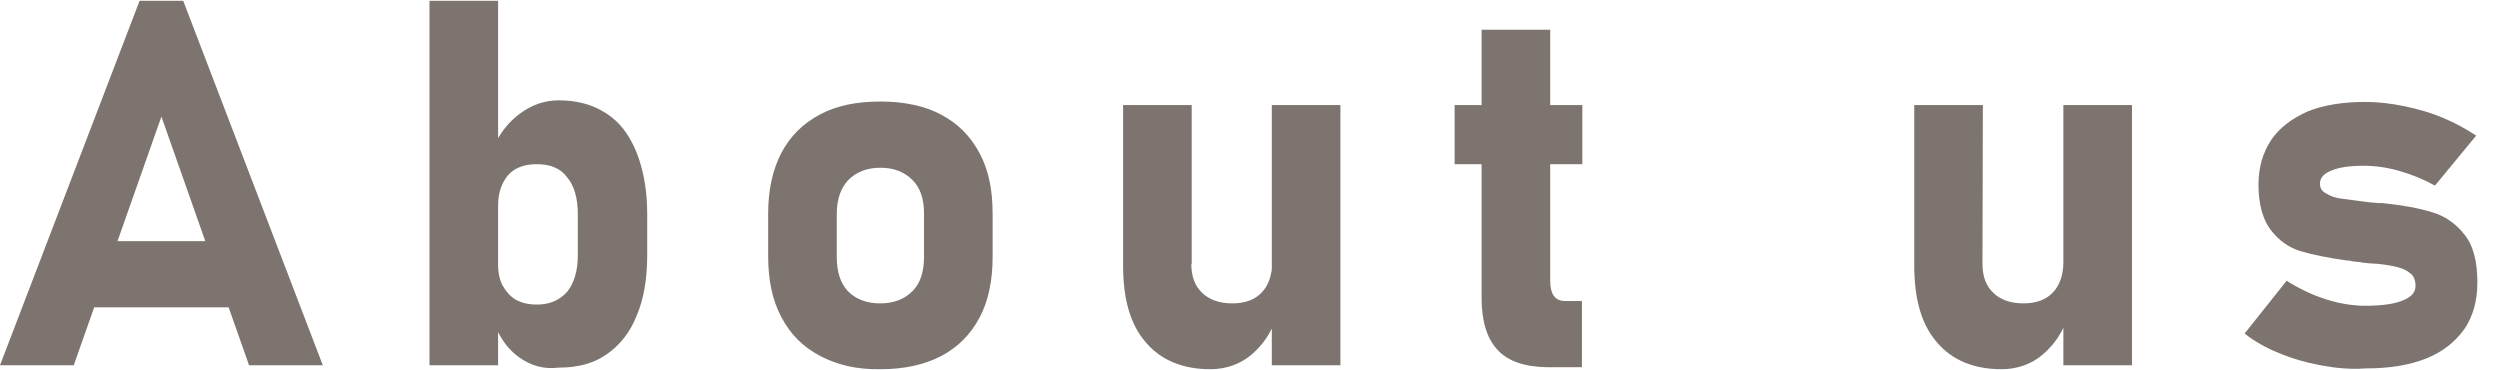 <?xml version="1.0" encoding="utf-8"?>
<!-- Generator: Adobe Illustrator 28.1.0, SVG Export Plug-In . SVG Version: 6.00 Build 0)  -->
<svg version="1.1" id="レイヤー_1" xmlns="http://www.w3.org/2000/svg" xmlns:xlink="http://www.w3.org/1999/xlink" x="0px"
	 y="0px" viewBox="0 0 630.4 93.2" style="enable-background:new 0 0 630.4 93.2;" xml:space="preserve">
<style type="text/css">
	.st0{fill:#7D746F;}
</style>
<g>
	<g>
		<path class="st0" d="M35.2,0.2h11l35.2,91.9H62.8L40.7,29.4L18.6,92.1H0L35.2,0.2z M16.9,60.8h48.4v16.7H16.9V60.8z"/>
		<path class="st0" d="M108.3,0.2h17.3v91.9h-17.3V0.2z M130.9,90.1c-2.8-2-4.8-4.8-6.2-8.4l0.9-15c0,2.1,0.4,4,1.2,5.4
			s1.9,2.7,3.3,3.5c1.5,0.8,3.2,1.2,5.3,1.2c3.2,0,5.7-1.1,7.6-3.2c1.7-2.1,2.7-5.2,2.7-9.2V54c0-4-0.9-7.2-2.7-9.3
			c-1.7-2.3-4.3-3.3-7.6-3.3c-2.1,0-3.9,0.4-5.3,1.2c-1.5,0.8-2.5,2-3.3,3.6c-0.8,1.6-1.2,3.5-1.2,5.7l-1.3-14.5
			c1.7-3.9,4.1-6.8,7-8.9c2.9-2.1,6.1-3.2,9.6-3.2c4.7,0,8.6,1.1,12,3.3s5.8,5.4,7.6,9.8c1.7,4.3,2.7,9.4,2.7,15.5v10.5
			c0,6-0.9,11.2-2.7,15.3c-1.7,4.3-4.3,7.4-7.6,9.7c-3.3,2.3-7.3,3.3-12,3.3C137,93.2,133.7,92.1,130.9,90.1z"/>
		<path class="st0" d="M206.7,89.7c-4.3-2.3-7.4-5.4-9.7-9.8c-2.3-4.3-3.3-9.4-3.3-15.4V53.9c0-6,1.1-11,3.3-15.3
			c2.3-4.3,5.4-7.4,9.7-9.7s9.3-3.3,15.3-3.3c6,0,11.2,1.1,15.3,3.3c4.3,2.3,7.4,5.4,9.7,9.7c2.3,4.3,3.3,9.3,3.3,15.3v10.9
			c0,6-1.1,11.2-3.3,15.3c-2.3,4.3-5.4,7.4-9.7,9.7C233,92,228,93.1,222,93.1C216,93.2,211,92,206.7,89.7z M230.1,73.4
			c2-2,2.9-4.9,2.9-8.6V53.9c0-3.7-0.9-6.5-2.9-8.5c-2-2-4.6-3.1-8.1-3.1c-3.5,0-6.1,1.1-8.1,3.1c-1.9,2-2.9,4.9-2.9,8.5v10.9
			c0,3.7,0.9,6.6,2.8,8.6s4.7,3.1,8.1,3.1C225.5,76.5,228.1,75.4,230.1,73.4z"/>
		<path class="st0" d="M300.4,66.5c0,3.2,0.9,5.6,2.7,7.3c1.7,1.7,4.3,2.7,7.6,2.7c3.2,0,5.7-0.9,7.4-2.7c1.7-1.7,2.7-4.4,2.7-7.7
			l0.9,14.3c-1.2,3.6-3.3,6.6-6.1,9s-6.4,3.7-10.4,3.7c-7,0-12.5-2.3-16.3-6.8c-3.9-4.5-5.7-10.9-5.7-19.3V26.5h17.3V66.5
			L300.4,66.5z M320.7,26.5H338v65.6h-17.3V26.5L320.7,26.5z"/>
		<path class="st0" d="M366.8,26.5H399v14.9h-32.2V26.5z M377.6,88.2c-2.7-2.9-4-7.3-4-13V7.5h17.3v63.4c0,1.6,0.3,2.8,0.9,3.7
			c0.7,0.9,1.6,1.3,2.8,1.3h4.3v16.7h-8.8C384.5,92.5,380.2,91.1,377.6,88.2z"/>
		<path class="st0" d="M499.9,66.5c0,3.2,0.9,5.6,2.7,7.3c1.7,1.7,4.3,2.7,7.6,2.7c3.2,0,5.7-0.9,7.4-2.7c1.7-1.7,2.7-4.4,2.7-7.7
			l0.9,14.3c-1.2,3.6-3.3,6.6-6.1,9c-2.8,2.4-6.4,3.7-10.4,3.7c-7,0-12.5-2.3-16.3-6.8c-3.9-4.5-5.7-10.9-5.7-19.3V26.5h17.3
			L499.9,66.5L499.9,66.5z M520.3,26.5h17.3v65.6h-17.3V26.5z"/>
		<path class="st0" d="M585.1,92.1c-3.7-0.7-7.2-1.7-10.5-3.1c-3.2-1.3-6.1-2.9-8.6-4.9l10.6-13.3c3.2,2,6.5,3.6,10,4.7
			s6.8,1.6,9.8,1.6c4,0,7.2-0.4,9.4-1.3c2.3-0.9,3.3-2.1,3.3-3.7c0-1.5-0.5-2.7-1.5-3.3c-0.9-0.8-2.3-1.3-3.7-1.6s-3.6-0.7-6.4-0.8
			c-0.8-0.1-1.6-0.1-2.3-0.3c-0.8-0.1-1.6-0.1-2.4-0.3c-0.1,0-0.4-0.1-0.5-0.1s-0.4,0-0.5,0c-4.9-0.7-8.8-1.5-11.8-2.4
			c-2.9-0.9-5.4-2.7-7.4-5.3s-3.1-6.5-3.1-11.4c0-4.4,1.1-8.1,3.2-11.3c2.1-3.1,5.2-5.4,9.2-7.2c4-1.6,8.9-2.4,14.5-2.4
			c3.3,0,6.6,0.4,10,1.1c3.3,0.7,6.5,1.6,9.6,2.9c3.1,1.3,5.8,2.8,8.4,4.5l-10.4,12.6c-2.9-1.6-5.8-2.8-9-3.7
			c-3.1-0.9-6.1-1.3-9-1.3c-3.5,0-6.2,0.4-8.1,1.2c-2,0.8-2.9,1.9-2.9,3.3c0,1.1,0.5,2,1.6,2.5c1.1,0.7,2.3,1.1,3.9,1.3
			s3.7,0.5,6.8,0.9c0.4,0,0.8,0.1,1.2,0.1c0.4,0,0.8,0.1,1.2,0.1c0.1,0,0.4,0,0.5,0s0.4,0,0.5,0c5,0.5,9.3,1.3,12.5,2.3
			c3.2,0.9,6,2.8,8.2,5.6c2.3,2.8,3.3,6.9,3.3,12.2c0,4.5-1.1,8.5-3.3,11.7c-2.3,3.2-5.4,5.7-9.6,7.4c-4.3,1.7-9.3,2.5-15.3,2.5
			C592.7,93.2,588.8,92.8,585.1,92.1z"/>
	</g>
</g>
</svg>
